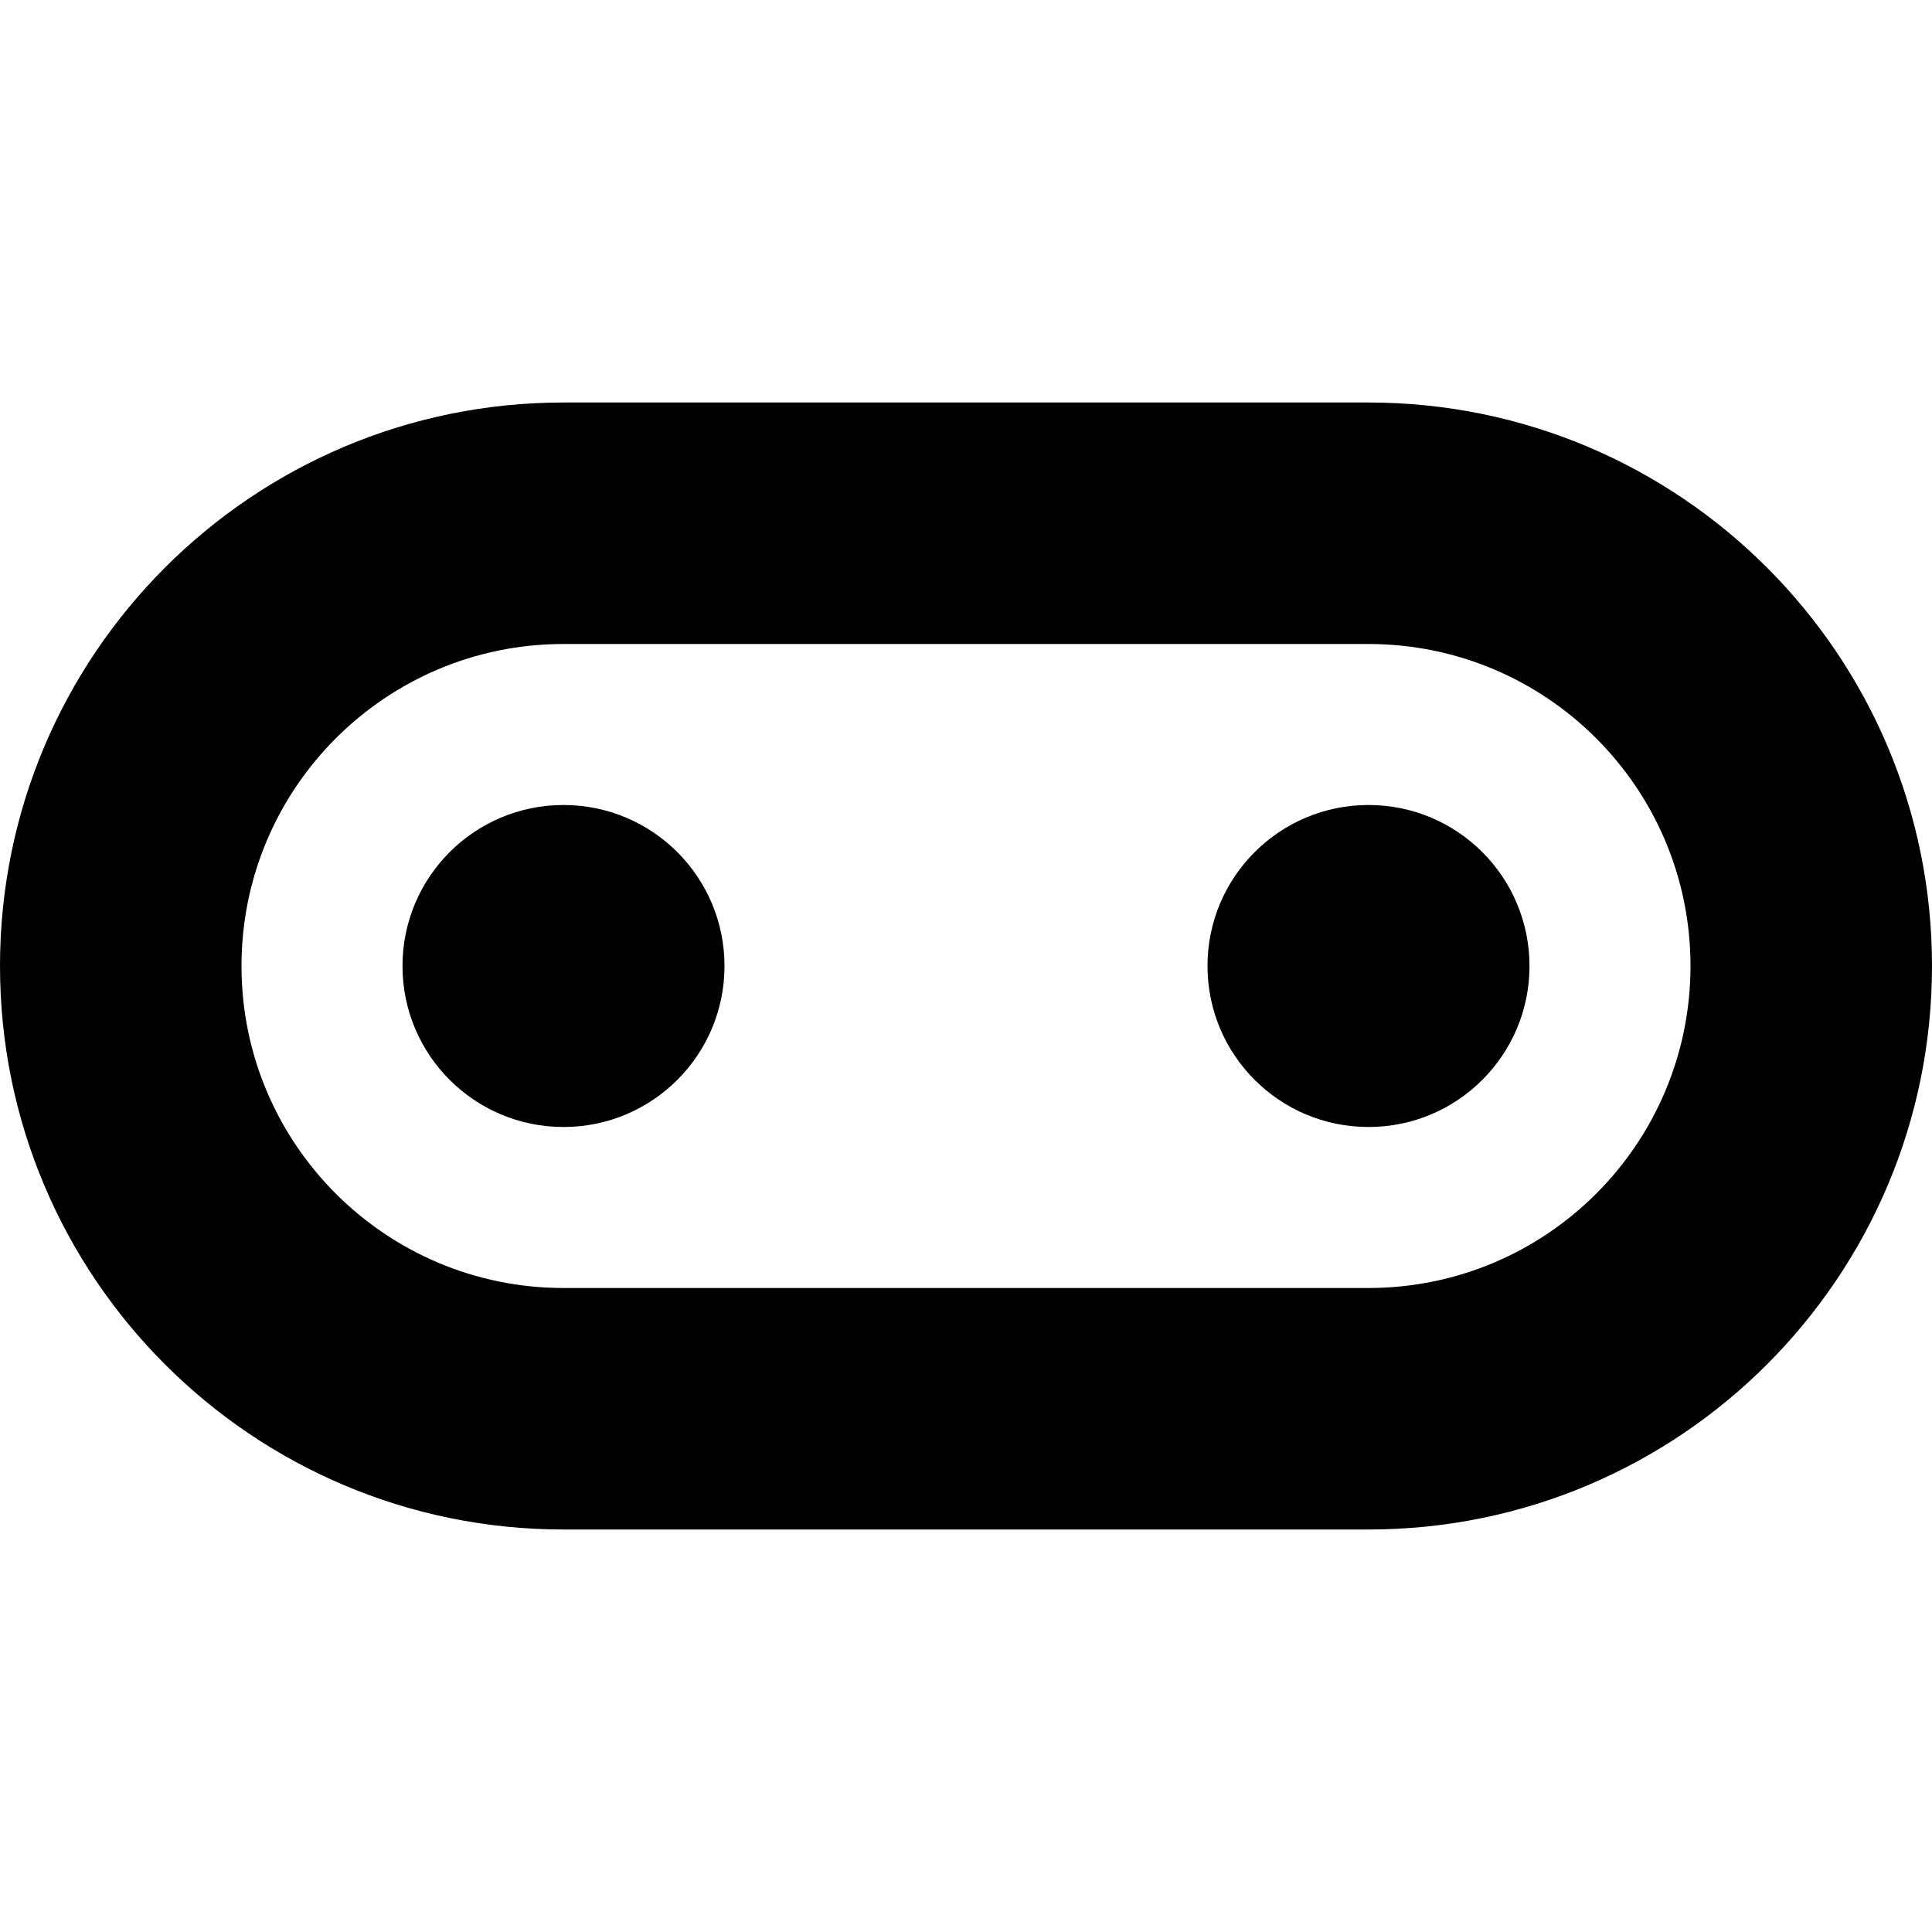 <?xml version="1.0" encoding="utf-8"?>
<svg 
  width="24"
  height="24"
  viewBox="0 0 24 24"
  fill="none"
  xmlns="http://www.w3.org/2000/svg"
>
  <path
    d="M7 14C8.105 14 9 13.105 9 12C9 10.895 8.105 10 7 10C5.895 10 5 10.895 5 12C5 13.105 5.895 14 7 14Z"
    fill="#000000"
  />
  <path
    d="M19 12C19 13.105 18.105 14 17 14C15.895 14 15 13.105 15 12C15 10.895 15.895 10 17 10C18.105 10 19 10.895 19 12Z"
    fill="#000000"
  />
  <path
    fill-rule="evenodd"
    clip-rule="evenodd"
    d="M7 5C3.134 5 0 8.134 0 12C0 15.866 3.134 19 7 19H17C20.866 19 24 15.866 24 12C24 8.134 20.866 5 17 5H7ZM17 8H7C4.791 8 3 9.791 3 12C3 14.209 4.791 16 7 16H17C19.209 16 21 14.209 21 12C21 9.791 19.209 8 17 8Z"
    fill="#000000"
  />
</svg>